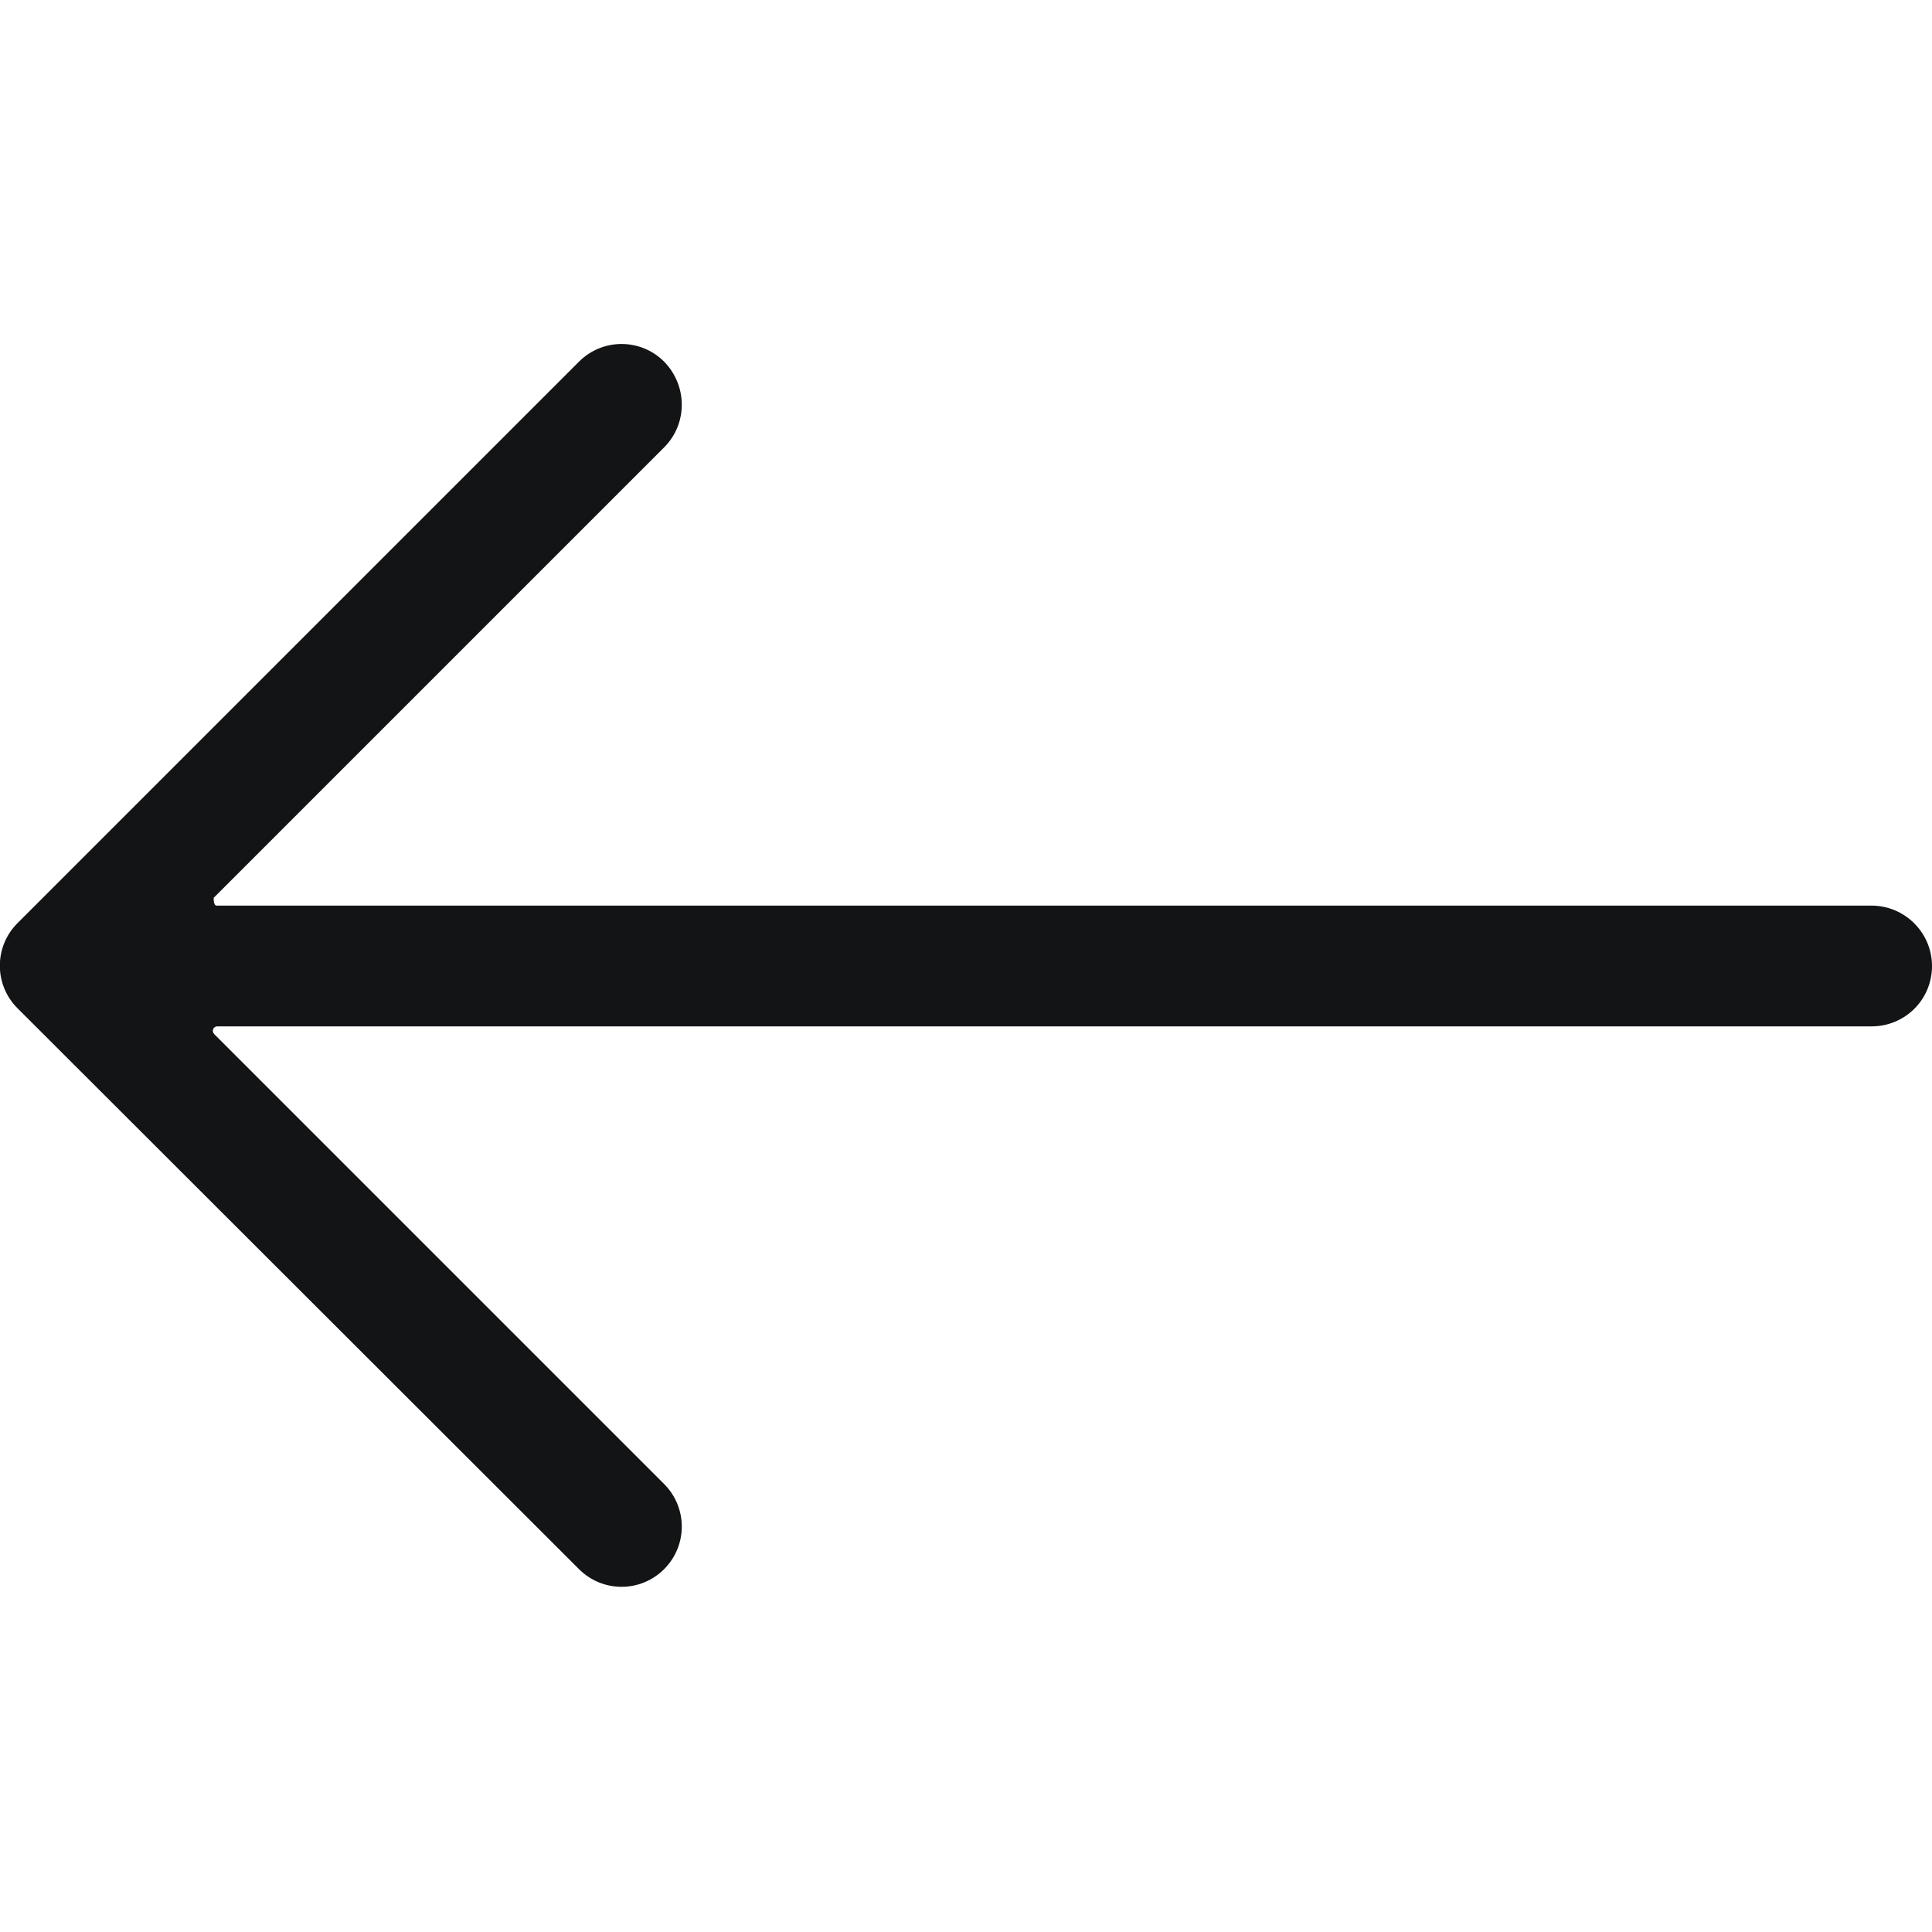 <?xml version="1.0" encoding="UTF-8"?><svg id="Calque_1" xmlns="http://www.w3.org/2000/svg" viewBox="0 0 32 32"><defs><style>.cls-1{fill:#121416;}</style></defs><g id="_3-Arrow_Right"><path class="cls-1" d="M.29,15.29L9.59,5.99c.39-.39,1.02-.39,1.41,0h0c.39,.4,.39,1.03,0,1.42L3.54,14.87s-.01,.13,.05,.13H31c.55,0,1,.45,1,1h0c0,.56-.45,1-1,1H3.6c-.07,0-.1,.08-.05,.13l7.45,7.45c.39,.39,.39,1.02,0,1.41h0c-.39,.39-1.02,.39-1.41,0L.29,16.7c-.39-.39-.39-1.02,0-1.41Z"/></g></svg>